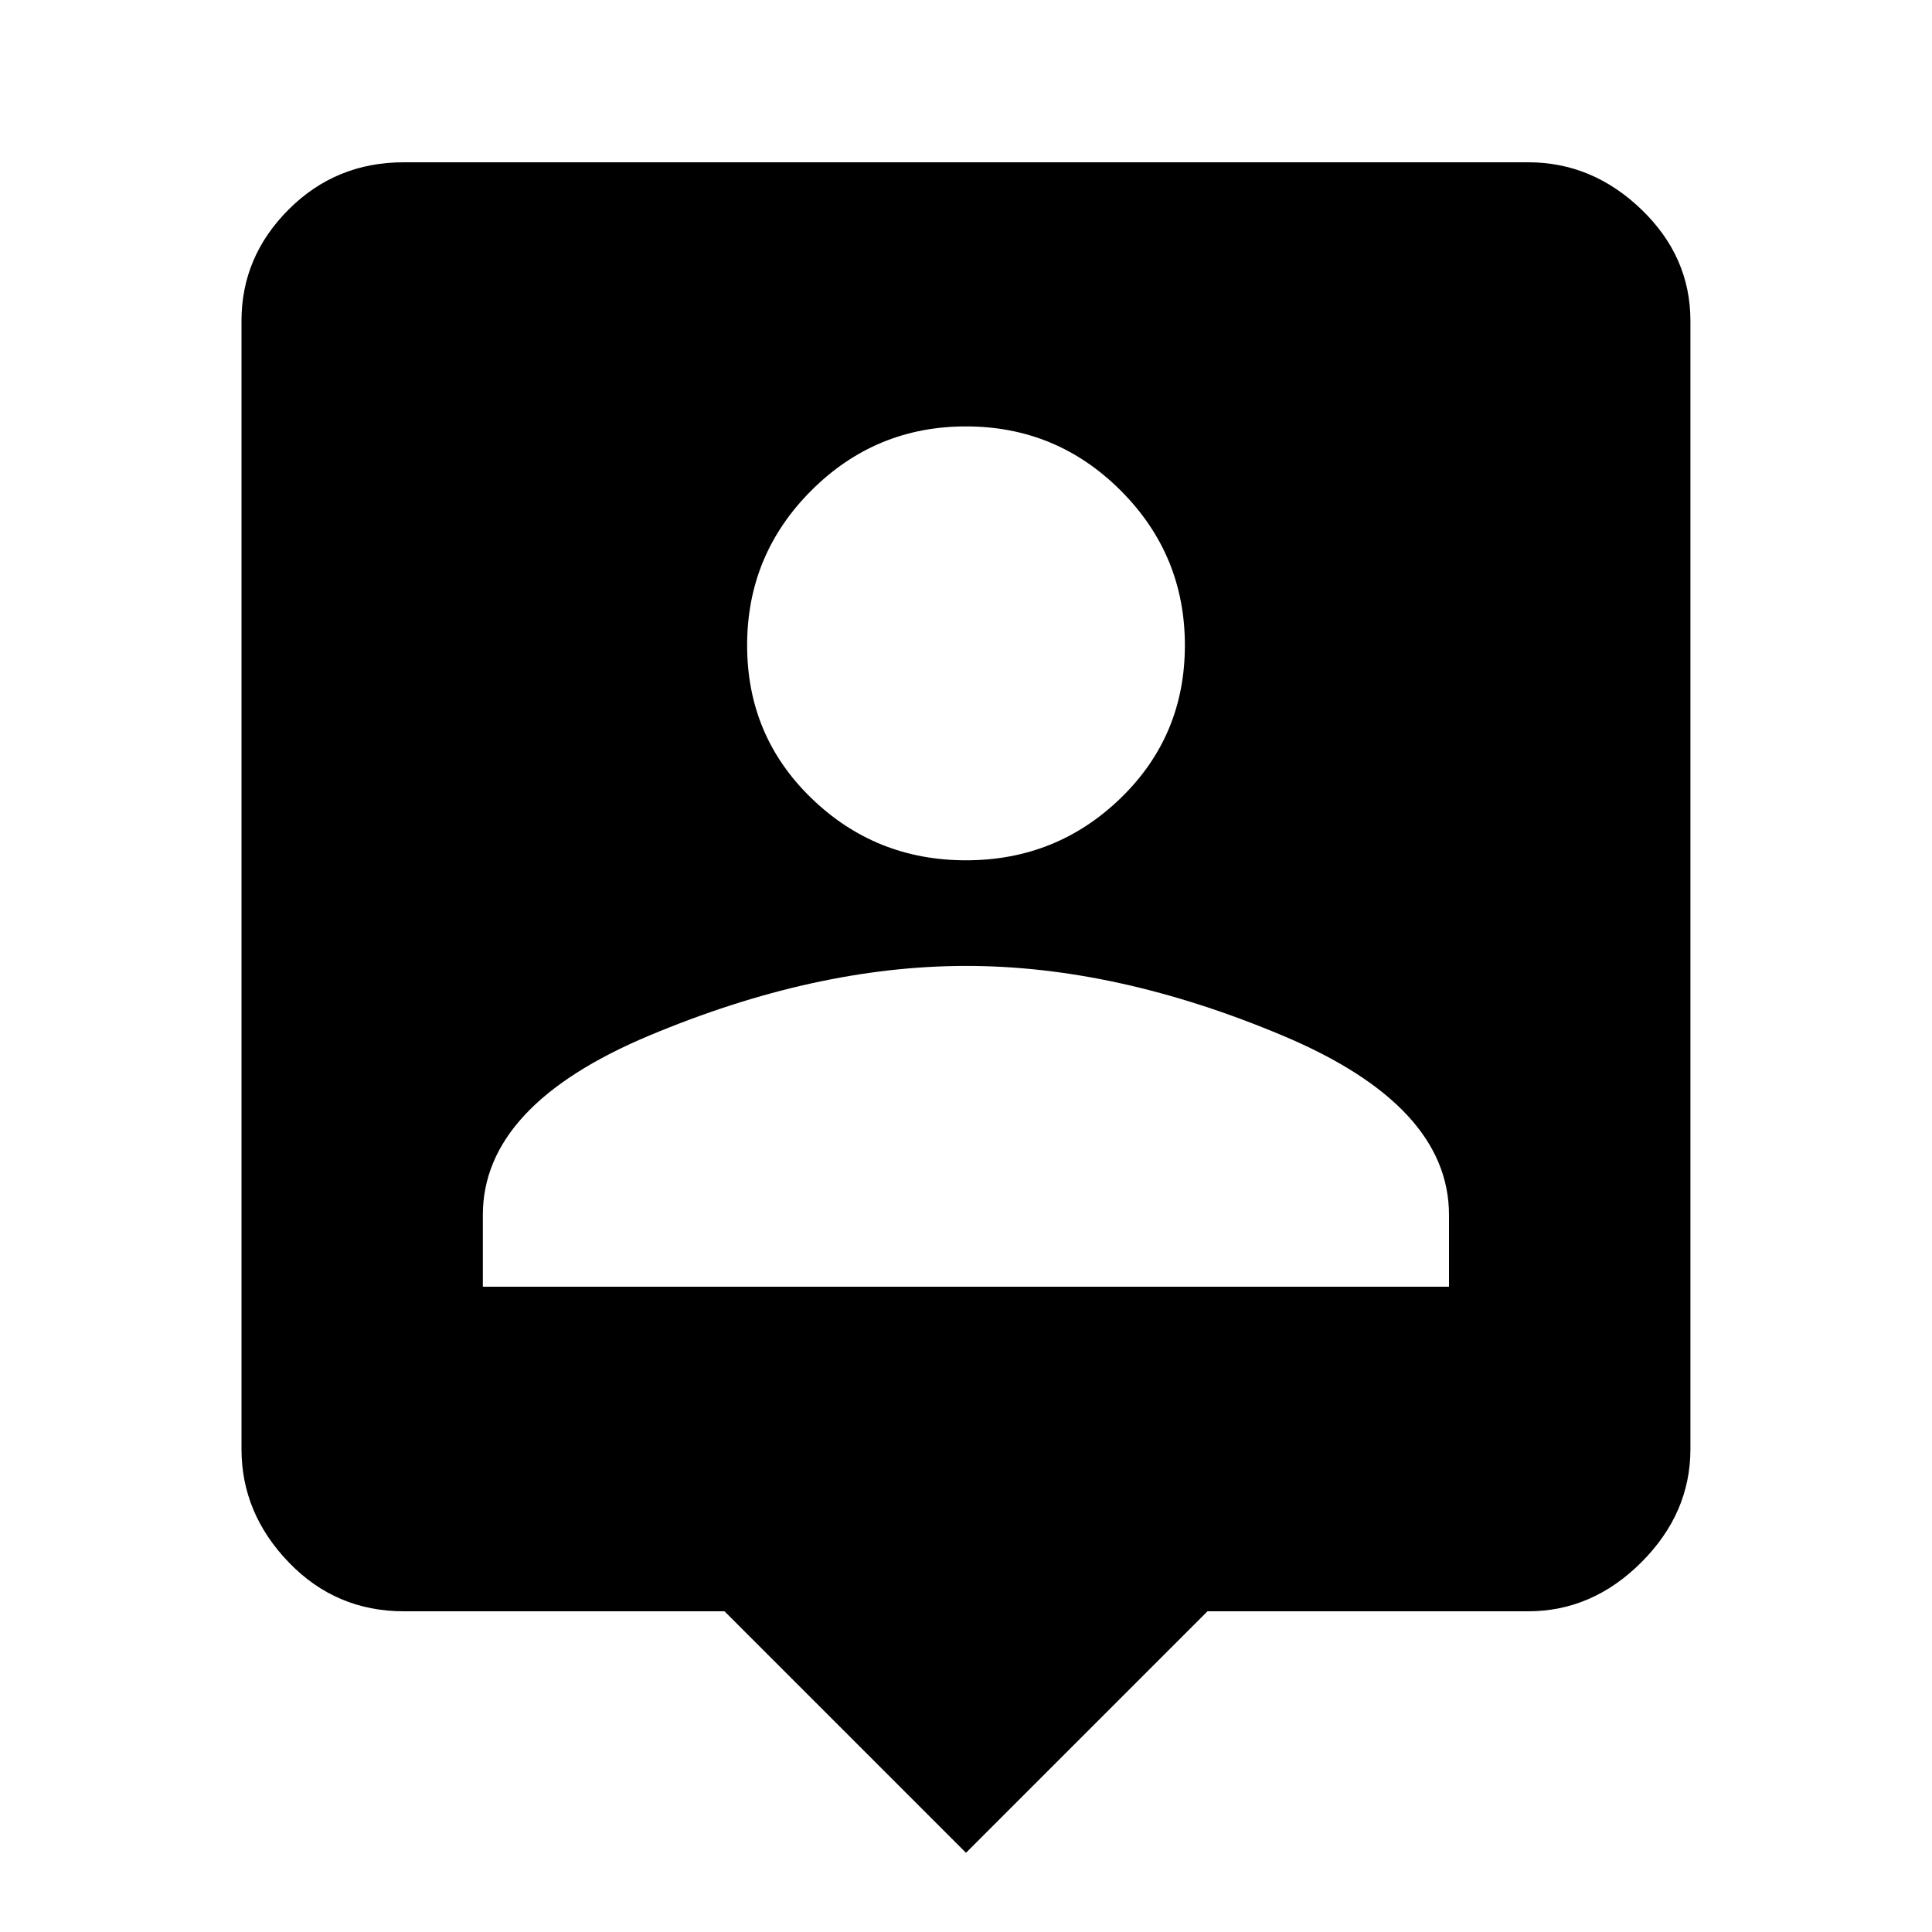 <?xml version="1.0" encoding="utf-8"?>
<!-- Generated by IcoMoon.io -->
<!DOCTYPE svg PUBLIC "-//W3C//DTD SVG 1.1//EN" "http://www.w3.org/Graphics/SVG/1.1/DTD/svg11.dtd">
<svg version="1.1" xmlns="http://www.w3.org/2000/svg" xmlns:xlink="http://www.w3.org/1999/xlink" width="24" height="24" viewBox="0 0 24 24">
<path d="M18 15.984v-0.891q0-1.359-2.063-2.227t-3.938-0.867-3.938 0.867-2.063 2.227v0.891h12zM12 5.297q-1.125 0-1.922 0.797t-0.797 1.922 0.797 1.898 1.922 0.773 1.922-0.773 0.797-1.898-0.797-1.922-1.922-0.797zM18.984 2.016q0.797 0 1.406 0.586t0.609 1.383v14.016q0 0.797-0.609 1.406t-1.406 0.609h-3.984l-3 3-3-3h-3.984q-0.844 0-1.43-0.609t-0.586-1.406v-14.016q0-0.797 0.586-1.383t1.43-0.586h13.969z"></path>
</svg>
